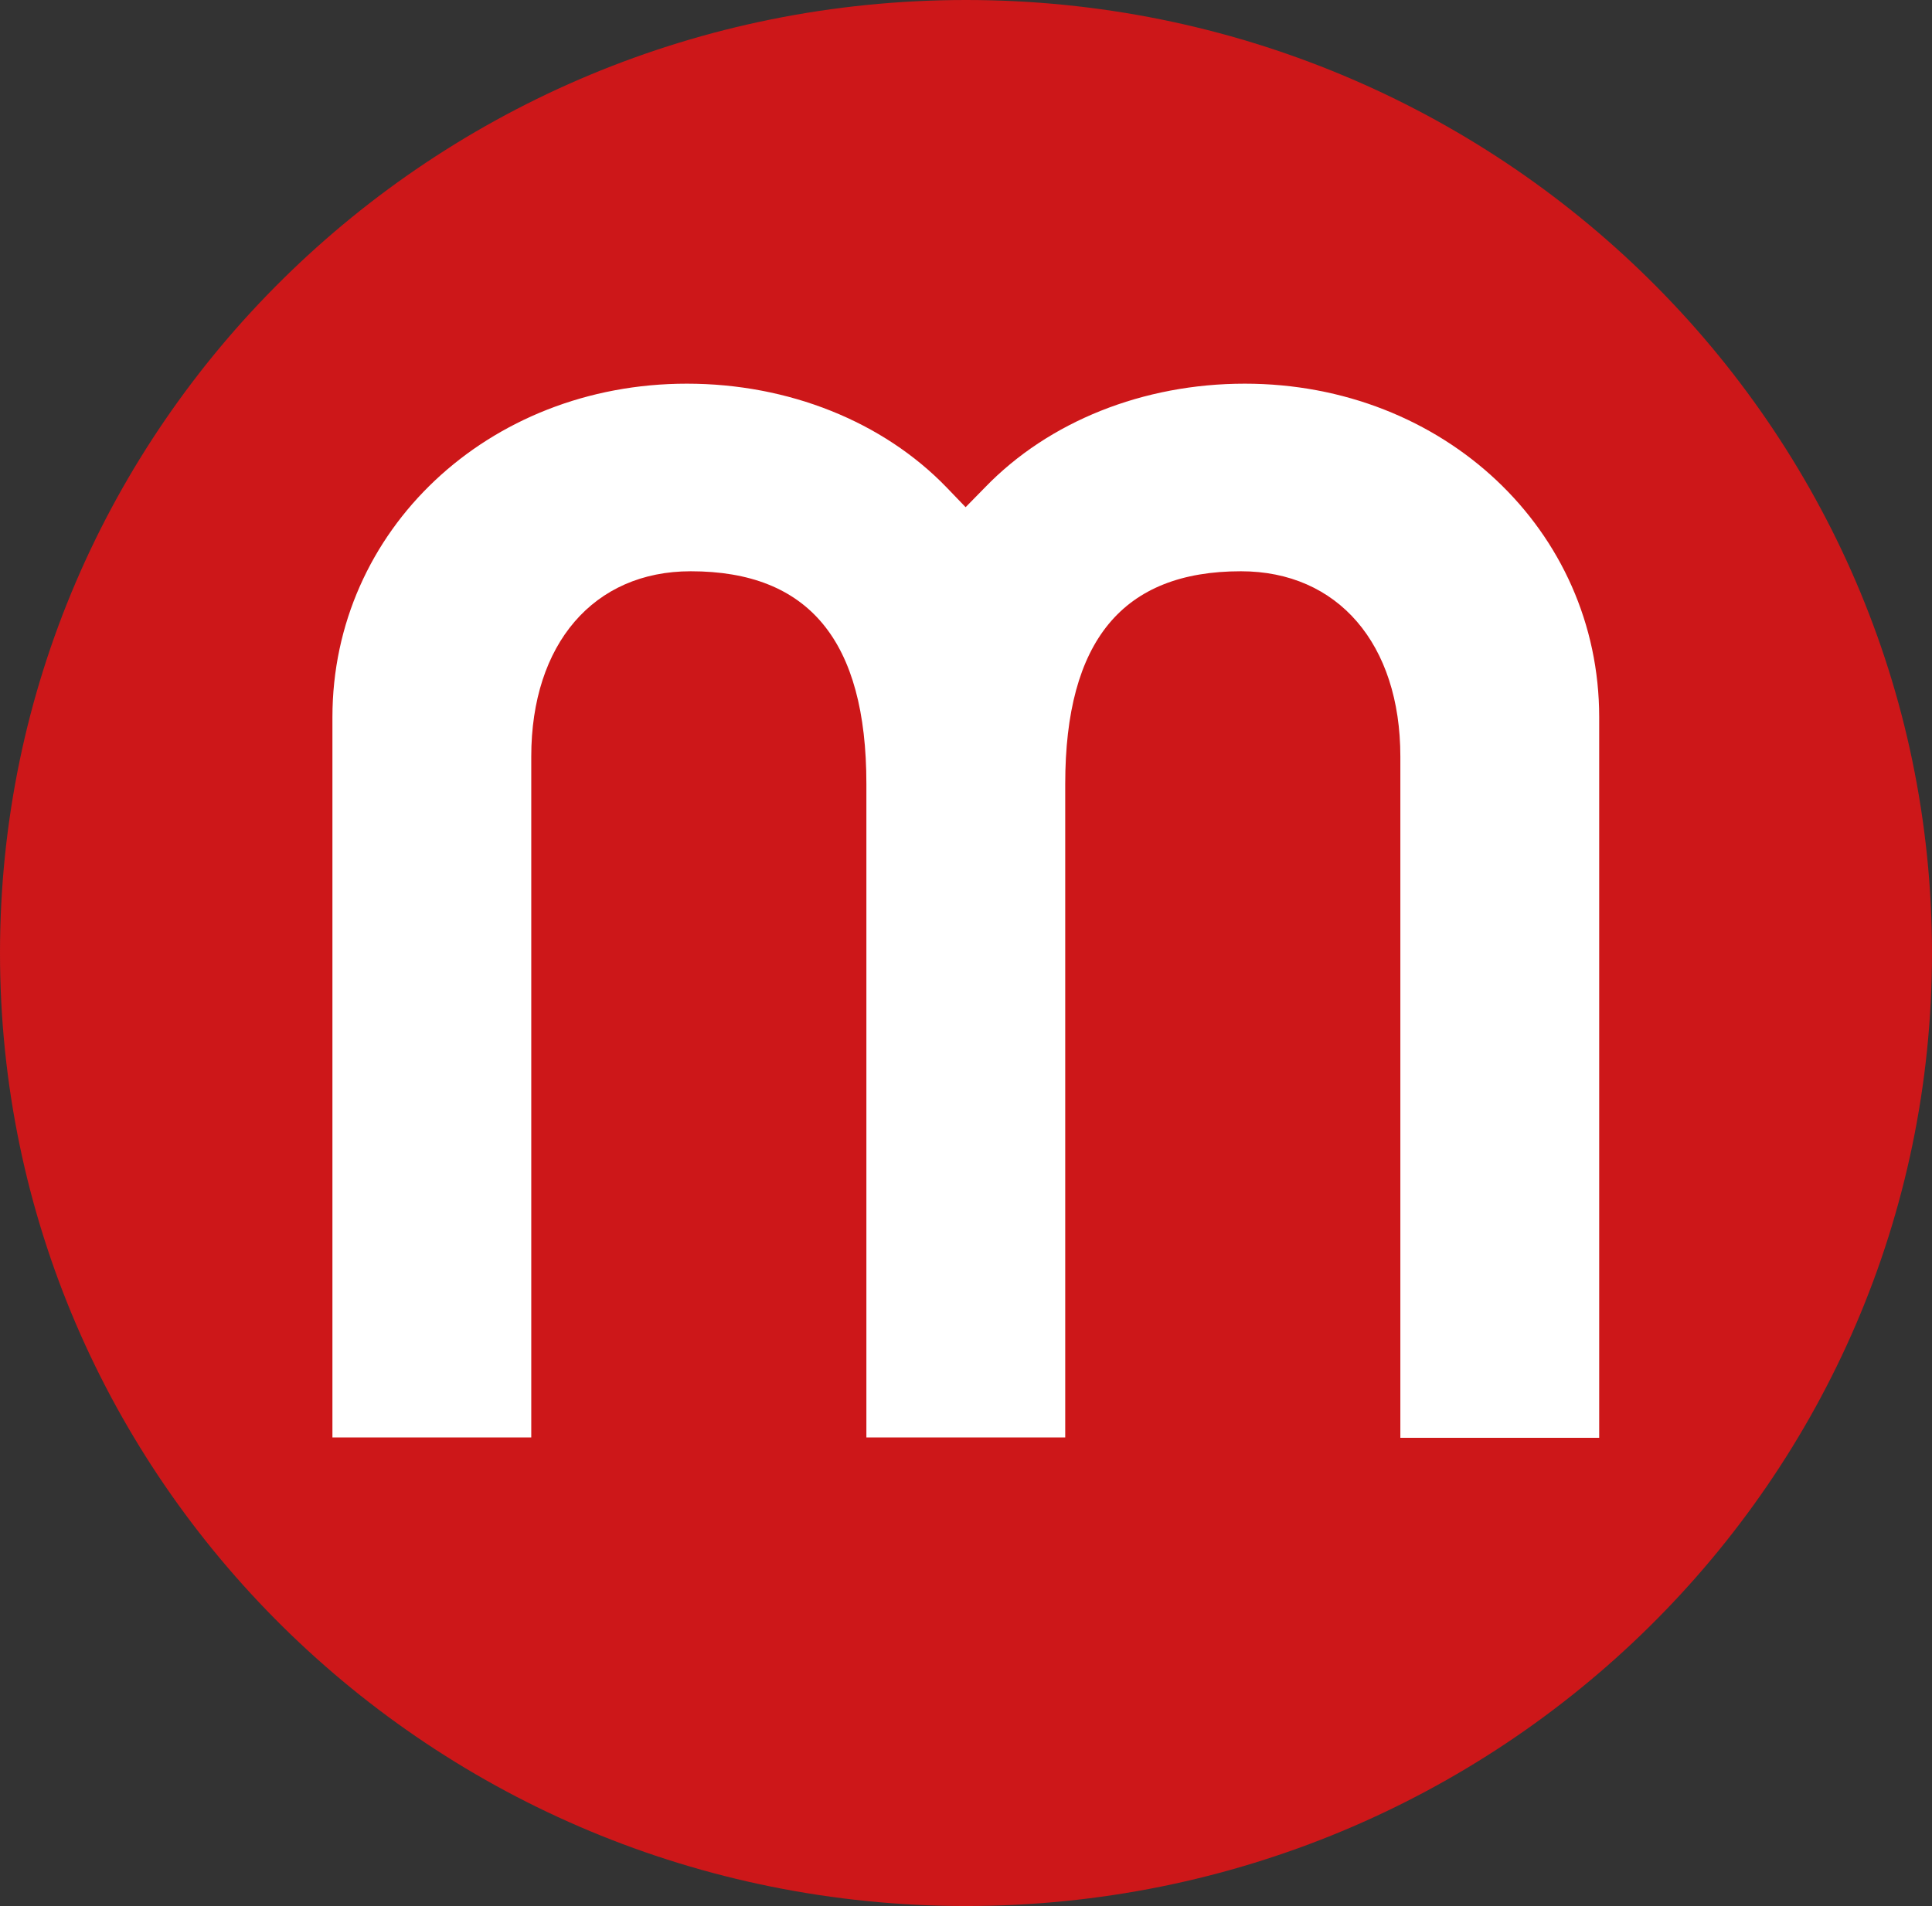 <?xml version="1.0" encoding="UTF-8"?> <svg xmlns="http://www.w3.org/2000/svg" xmlns:xlink="http://www.w3.org/1999/xlink" version="1.1" id="Layer_1" x="0px" y="0px" viewBox="0 0 500.4 493.8" style="enable-background:new 0 0 500.4 493.8;" xml:space="preserve"><rect x="0" y="0" width="500.4" height="493.8" fill="#333333" stroke="none"/> <style type="text/css"> .st0{fill:#CD1719;} .st1{fill:#FFFFFF;} </style> <g> <path class="st0" d="M250.2,0C112,0,0,110.5,0,246.9c0,136.3,112,246.9,250.2,246.9c138.2,0,250.2-110.5,250.2-246.9 C500.4,110.5,388.3,0,250.2,0"></path> </g> <path class="st1" d="M137.6,372.4V196c0-29.2,16.2-48,41.3-48c30.6,0,45.5,18,45.5,55.1v169.3h51.5V203.1 c0-37.1,14.9-55.1,45.5-55.1c25.1,0,41.3,18.8,41.3,48v176.5h51.5V185.8c0-48.4-40.3-86.4-91.8-86.4c-26.3,0-50.8,9.8-67.3,26.9 l-5,5.1l-4.9-5.1c-16.5-17.1-41-26.9-67.3-26.9c-51.5,0-91.8,38-91.8,86.4v186.6H137.6z"></path> </svg> 